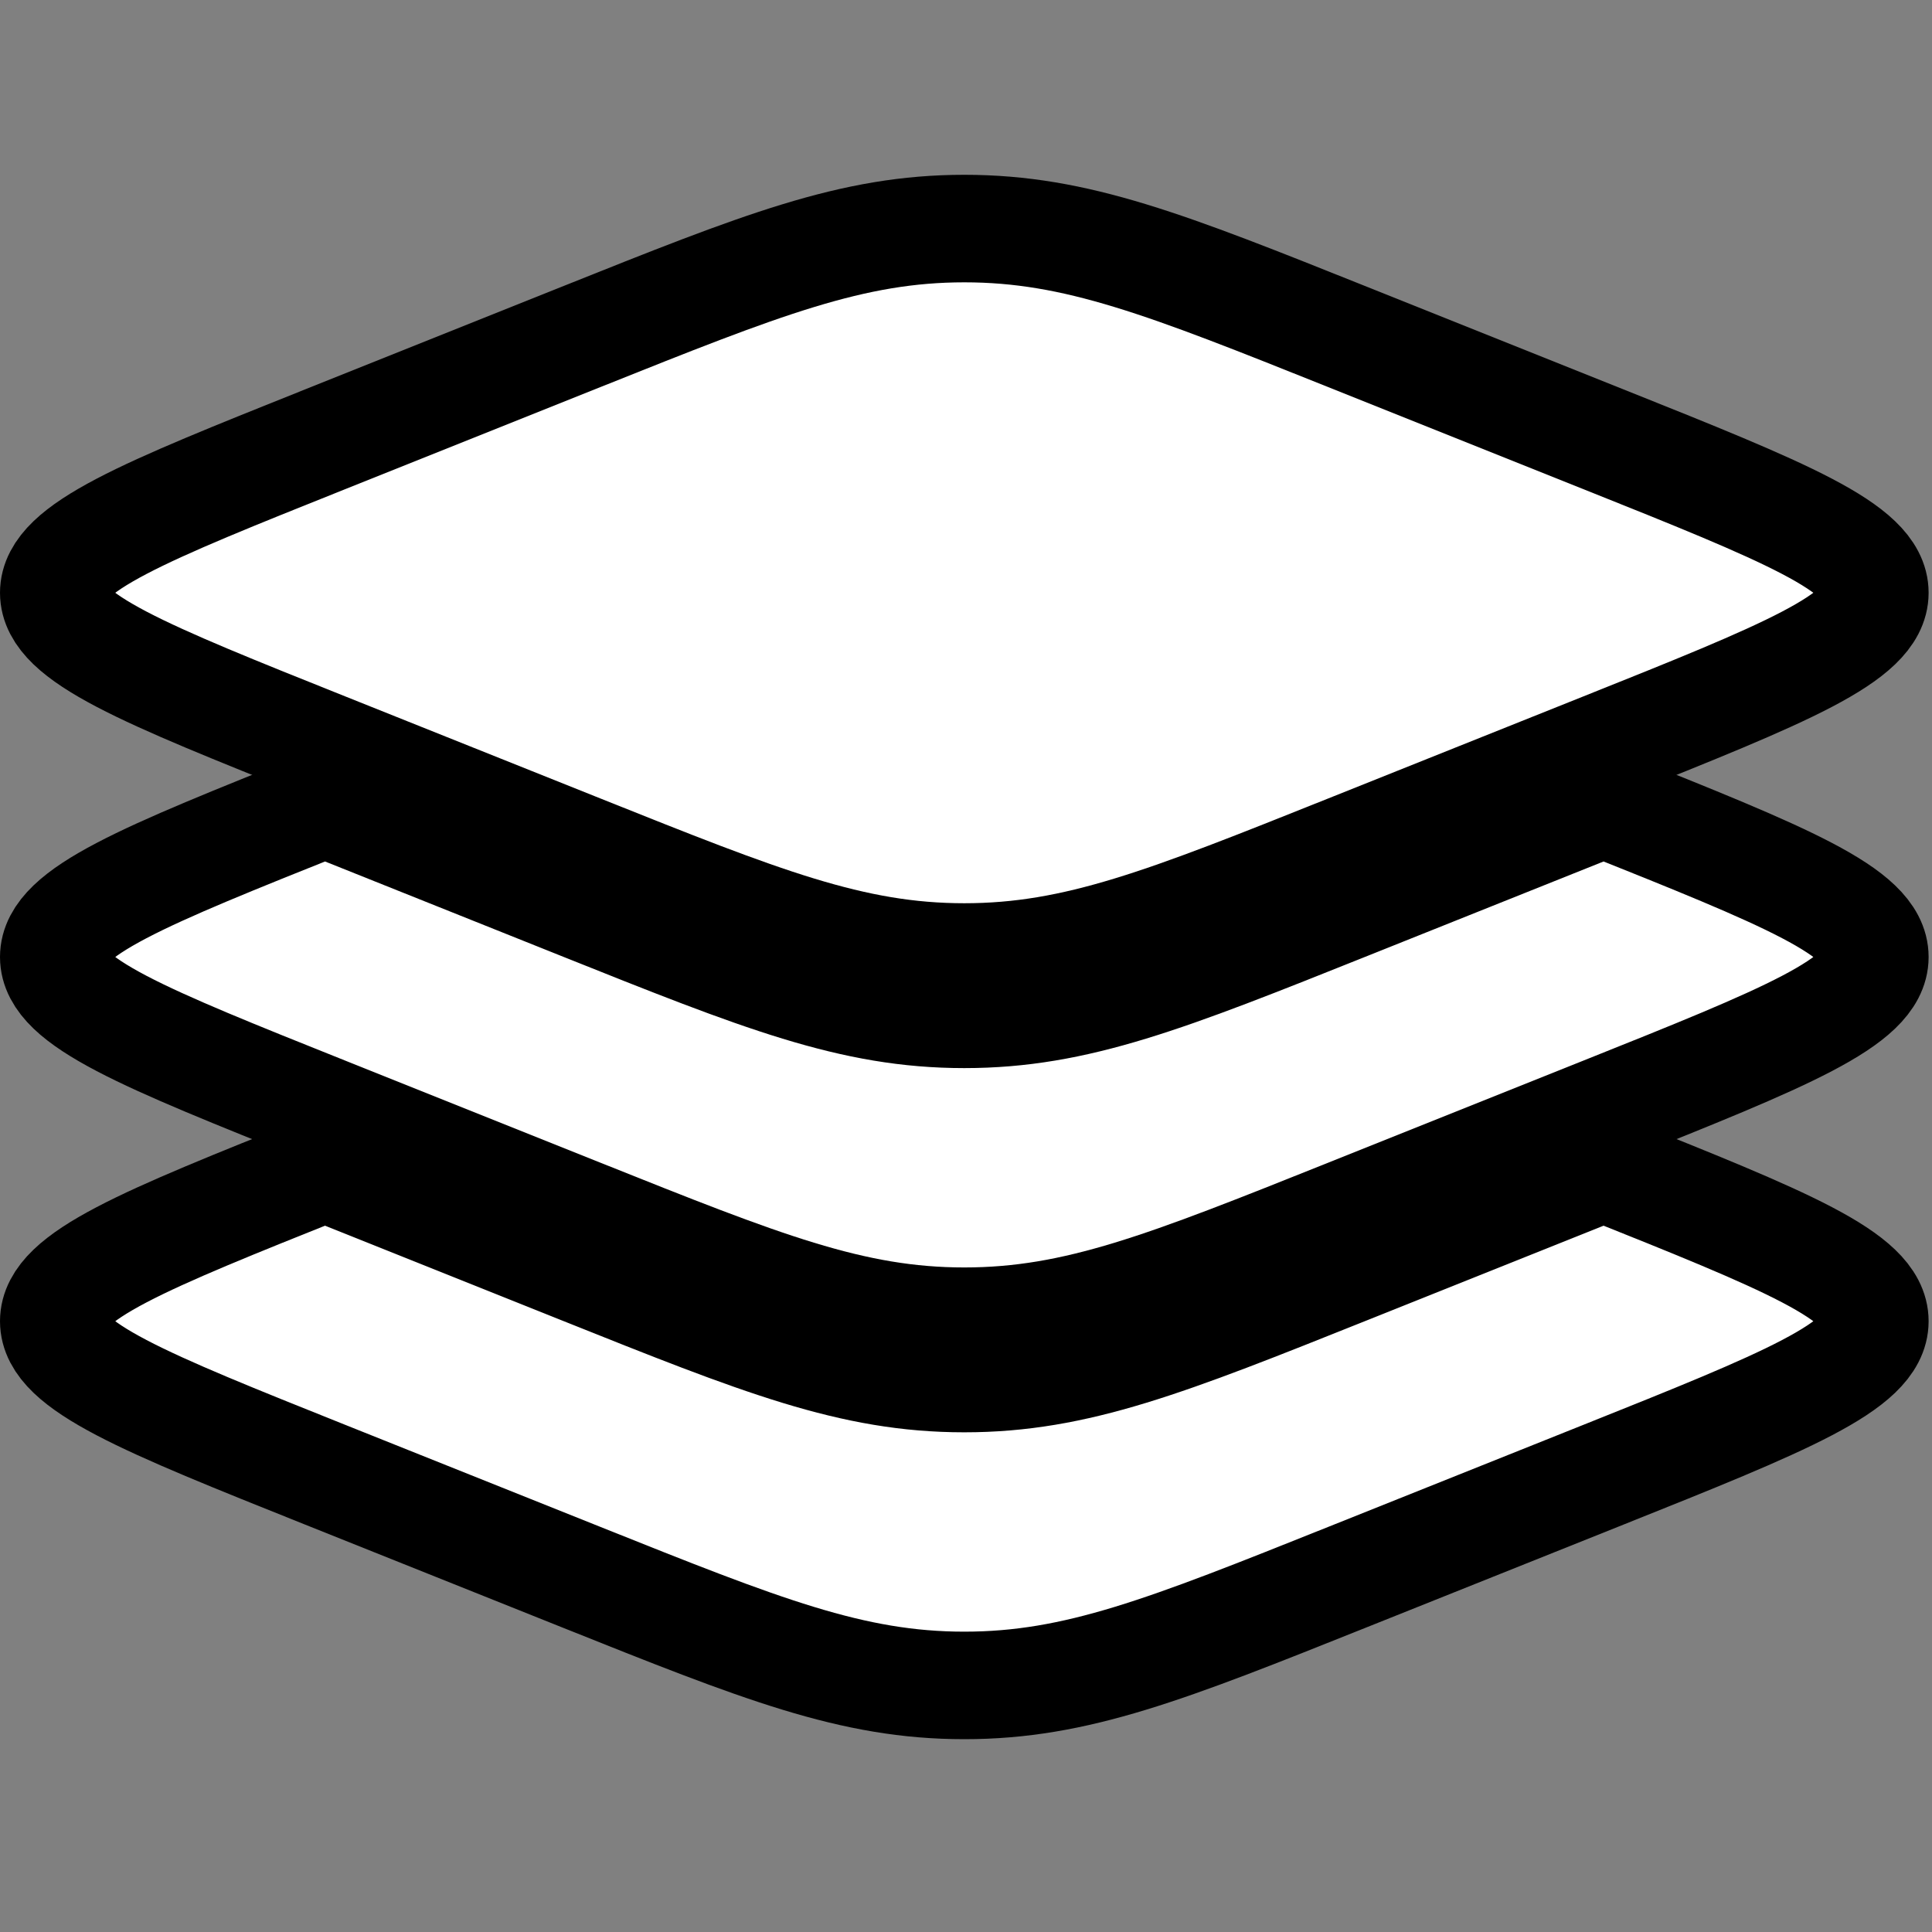 <svg width="105" height="105" viewBox="0 -9.5 105 105" fill="none" xmlns="http://www.w3.org/2000/svg">
<rect x="0" y="-9.5" width="105" height="105" fill="#808080" stroke="none"/>
<!-- Bottom layer -->
<path d="M17.663 53.966C7.836 57.897 2.922 59.863 2.922 62.305C2.922 64.747 7.836 66.713 17.663 70.644L31.561 76.203C41.388 80.134 46.302 82.099 52.408 82.099C58.514 82.099 63.427 80.134 73.255 76.203L87.153 70.644C96.98 66.713 101.894 64.747 101.894 62.305C101.894 59.863 96.98 57.897 87.153 53.966L73.255 59.525C63.427 63.456 58.514 65.421 52.408 65.421C46.302 65.421 41.388 63.456 31.561 59.525L17.663 53.966Z" fill="white" stroke="black" stroke-width="5.844"/>
<!-- Middle layer -->
<path d="M17.663 34.172C7.836 38.103 2.922 40.068 2.922 42.511C2.922 44.953 7.836 46.918 17.663 50.849L31.561 56.409C41.388 60.339 46.302 62.305 52.408 62.305C58.514 62.305 63.427 60.339 73.255 56.409L87.153 50.849C96.98 46.918 101.894 44.953 101.894 42.511C101.894 40.068 96.98 38.103 87.153 34.172L73.255 39.731C63.427 43.661 58.514 45.627 52.408 45.627C46.302 45.627 41.388 43.661 31.561 39.731L17.663 34.172Z" fill="white" stroke="black" stroke-width="5.844"/>
<!-- Top layer -->
<path d="M17.663 14.377C7.836 18.308 2.922 20.274 2.922 22.716C2.922 25.159 7.836 27.124 17.663 31.055L31.561 36.614C41.388 40.545 46.302 42.511 52.408 42.511C58.514 42.511 63.427 40.545 73.255 36.614L87.153 31.055C96.98 27.124 101.894 25.159 101.894 22.716C101.894 20.274 96.98 18.308 87.153 14.377L73.255 8.818C63.427 4.887 58.514 2.922 52.408 2.922C46.302 2.922 41.388 4.887 31.561 8.818L17.663 14.377Z" fill="white" stroke="black" stroke-width="5.844"/>
</svg>
